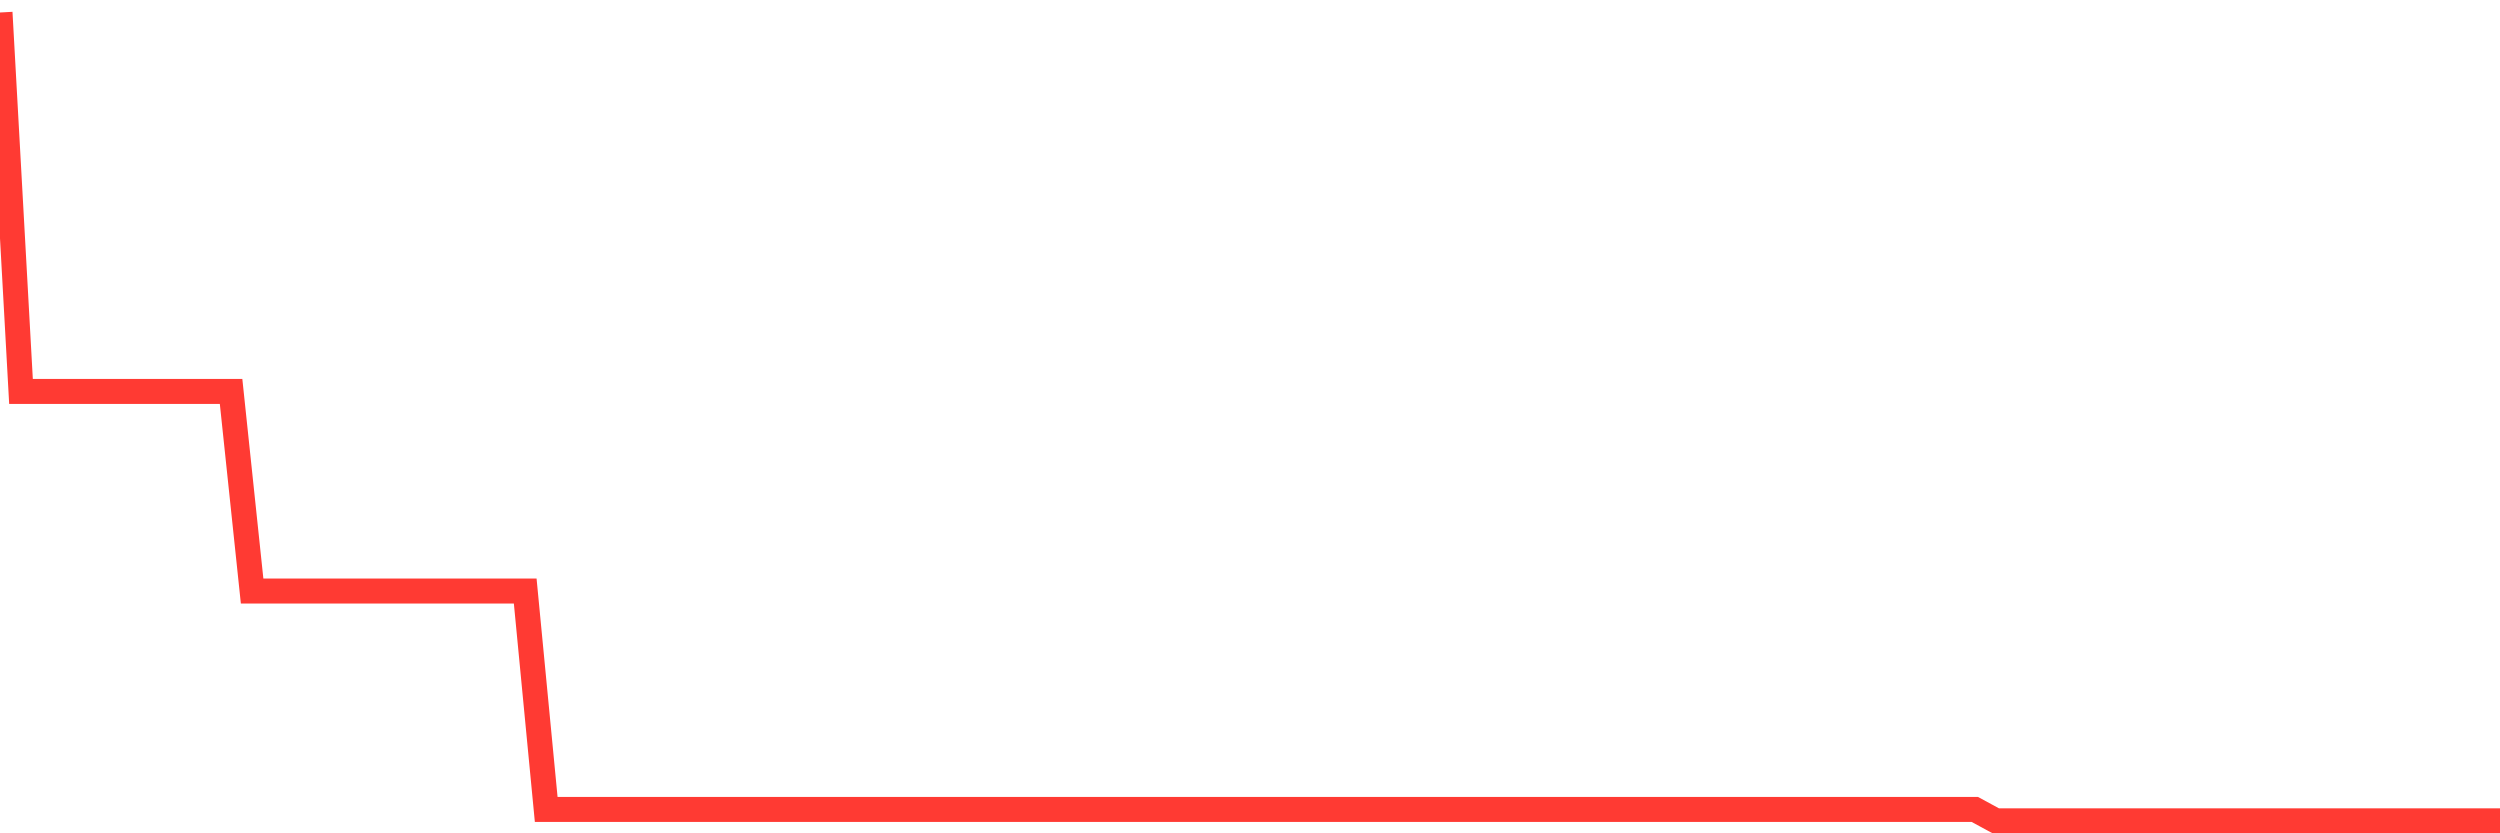 <svg
  xmlns="http://www.w3.org/2000/svg"
  xmlns:xlink="http://www.w3.org/1999/xlink"
  width="120"
  height="40"
  viewBox="0 0 120 40"
  preserveAspectRatio="none"
>
  <polyline
    points="0,0.6 1.008,18.79 2.017,18.79 3.025,18.79 4.034,18.79 5.042,18.79 6.05,18.79 7.059,18.79 8.067,18.79 9.076,18.79 10.084,18.79 11.092,18.79 12.101,28.368 13.109,28.368 14.118,28.368 15.126,28.368 16.134,28.368 17.143,28.368 18.151,28.368 19.16,28.368 20.168,28.368 21.176,28.368 22.185,28.368 23.193,28.368 24.202,28.368 25.21,28.368 26.218,38.852 27.227,38.852 28.235,38.852 29.244,38.852 30.252,38.852 31.261,38.852 32.269,38.852 33.277,38.852 34.286,38.852 35.294,38.852 36.303,38.852 37.311,38.852 38.319,38.852 39.328,38.852 40.336,38.852 41.345,38.852 42.353,38.852 43.361,38.852 44.37,38.852 45.378,38.852 46.387,38.852 47.395,38.852 48.403,38.852 49.412,38.852 50.42,38.852 51.429,38.852 52.437,38.852 53.445,38.852 54.454,38.852 55.462,38.852 56.471,38.852 57.479,38.852 58.487,38.852 59.496,38.852 60.504,38.852 61.513,38.852 62.521,38.852 63.529,38.852 64.538,38.852 65.546,38.852 66.555,38.852 67.563,38.852 68.571,38.852 69.58,38.852 70.588,38.852 71.597,38.852 72.605,38.852 73.613,38.852 74.622,38.852 75.63,38.852 76.639,38.852 77.647,38.852 78.655,38.852 79.664,38.852 80.672,38.852 81.681,38.852 82.689,38.852 83.697,38.852 84.706,38.852 85.714,38.852 86.723,38.852 87.731,38.852 88.739,38.852 89.748,38.852 90.756,38.852 91.765,38.852 92.773,38.852 93.782,38.852 94.79,38.852 95.798,39.4 96.807,39.4 97.815,39.4 98.824,39.4 99.832,39.4 100.84,39.4 101.849,39.4 102.857,39.4 103.866,39.4 104.874,39.4 105.882,39.4 106.891,39.4 107.899,39.4 108.908,39.4 109.916,39.4 110.924,39.4 111.933,39.4 112.941,39.4 113.95,39.4 114.958,39.4 115.966,39.4 116.975,39.4 117.983,39.4 118.992,39.4 120,39.4"
    fill="none"
    stroke="#ff3a33"
    stroke-width="1.2"
  >
  </polyline>
</svg>